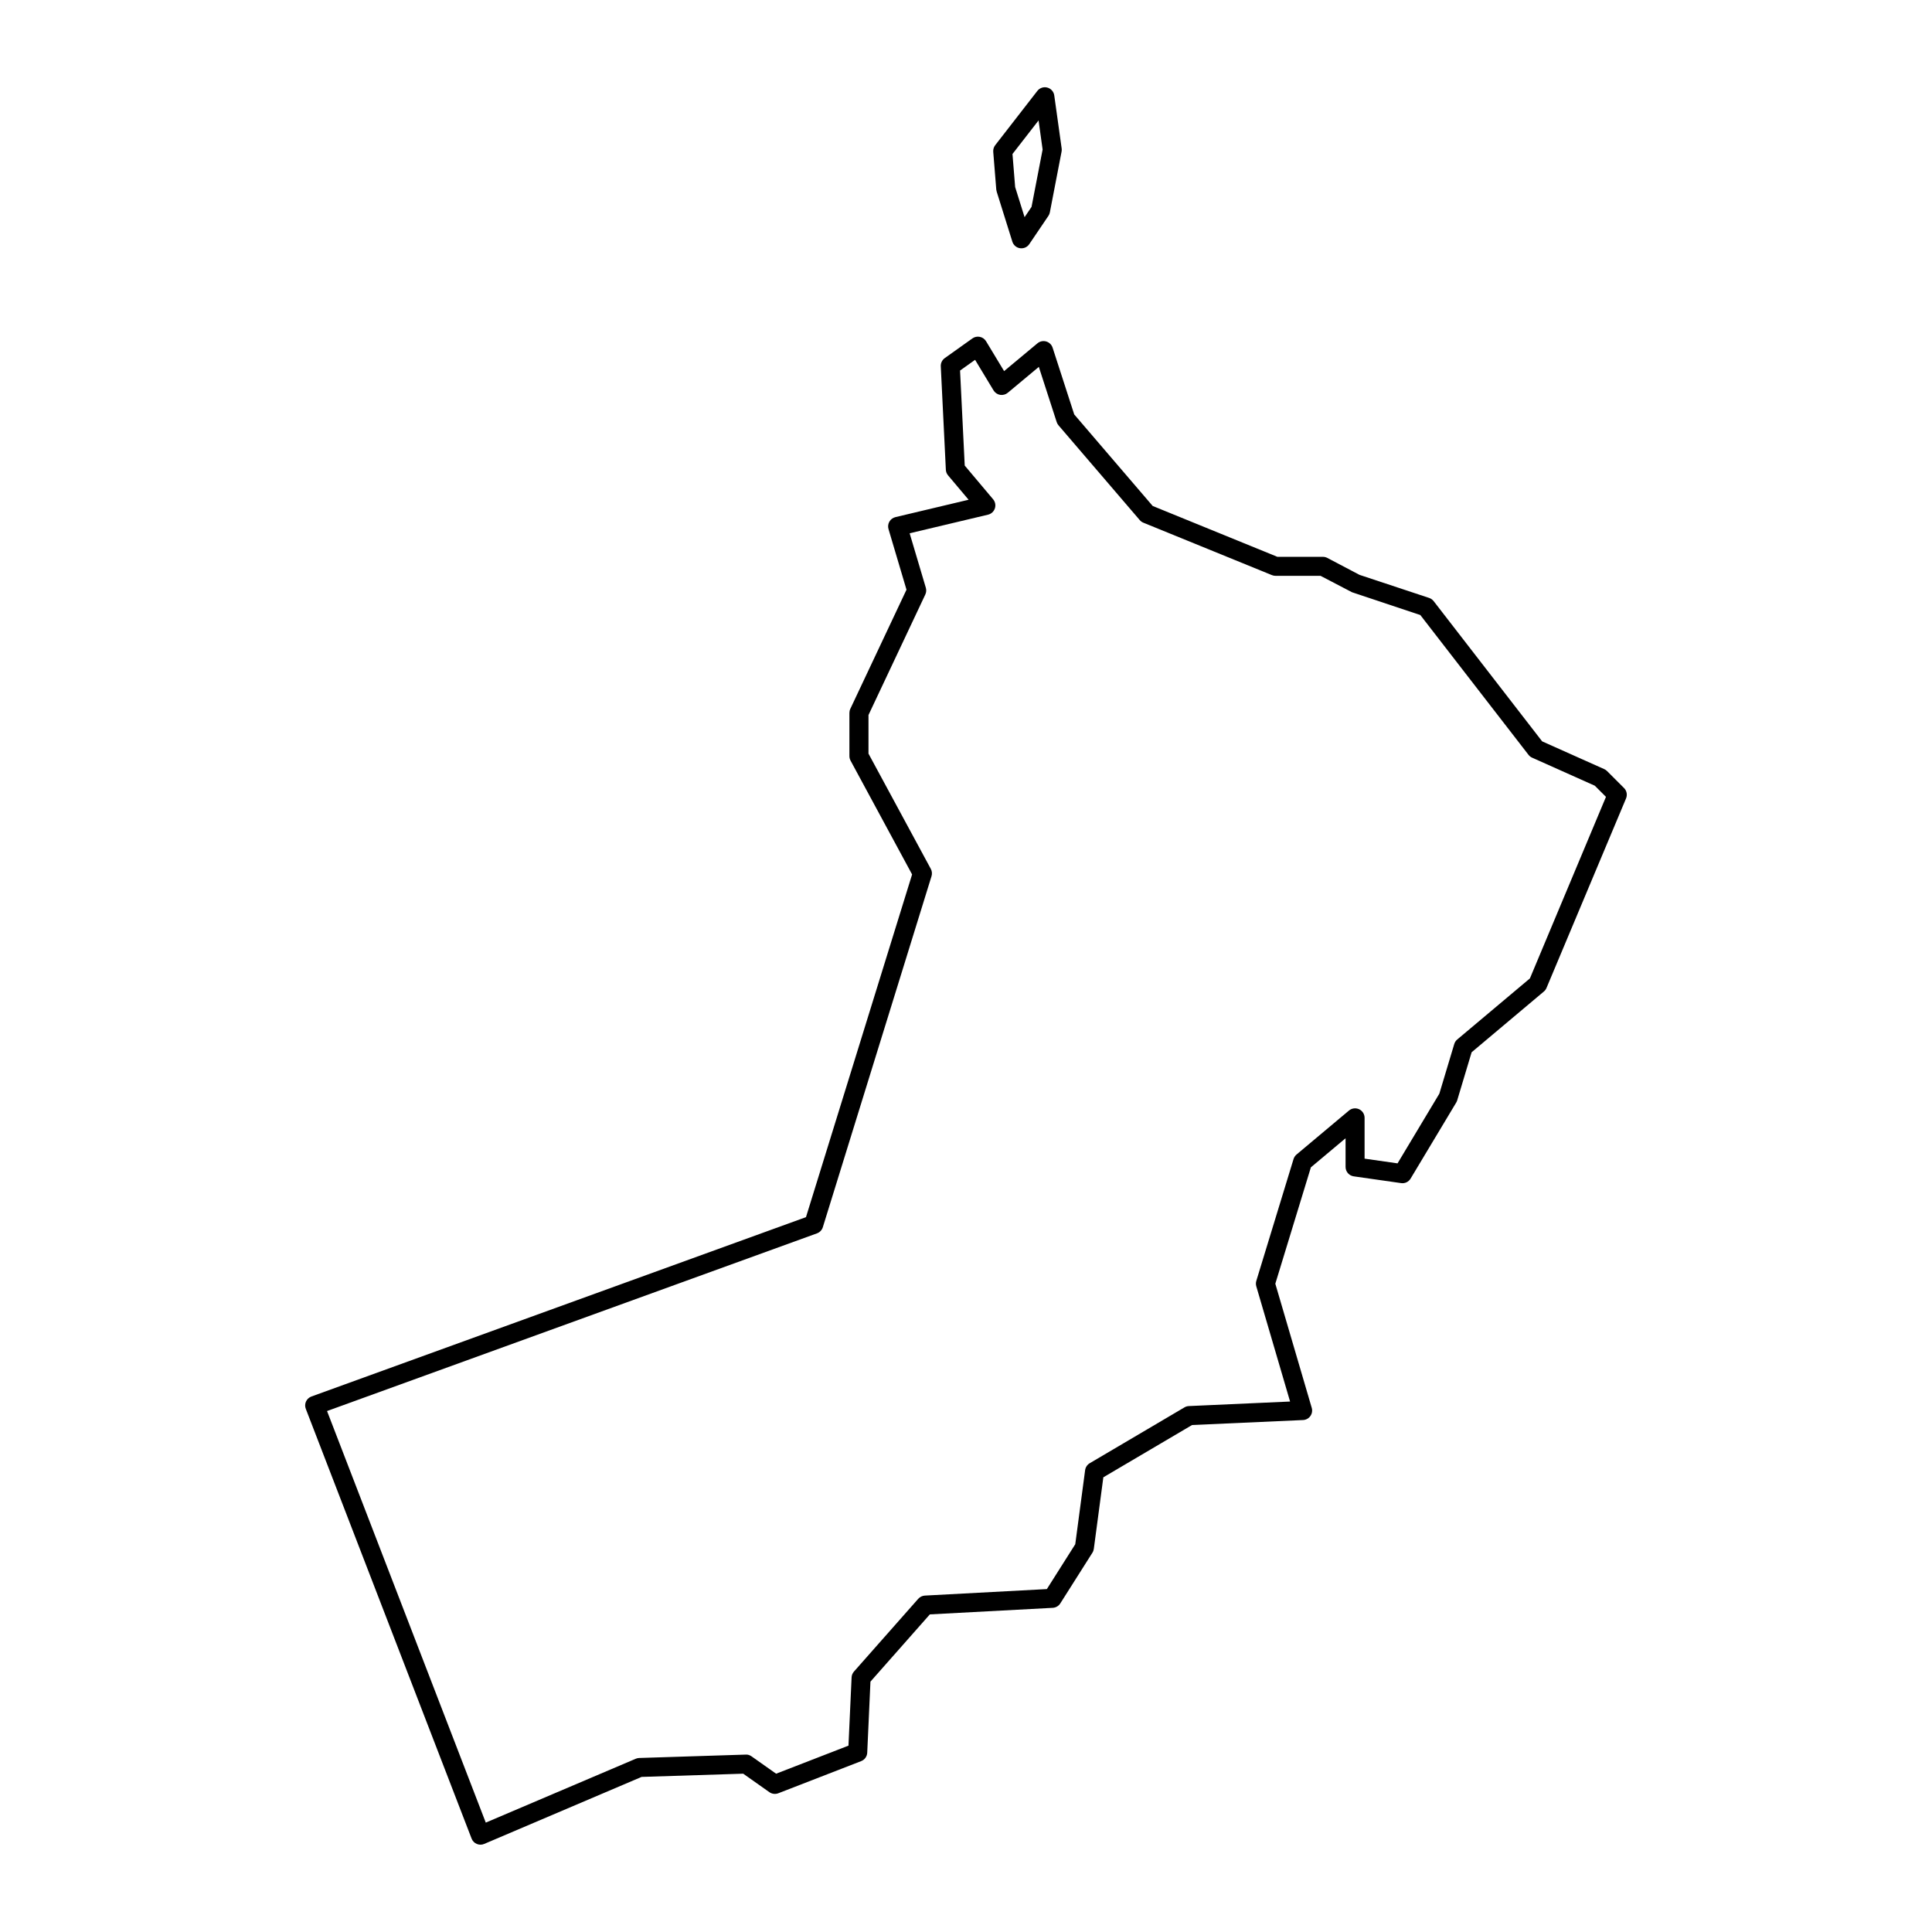 <?xml version="1.0" encoding="UTF-8"?>
<!-- Uploaded to: SVG Repo, www.svgrepo.com, Generator: SVG Repo Mixer Tools -->
<svg fill="#000000" width="800px" height="800px" version="1.1" viewBox="144 144 512 512" xmlns="http://www.w3.org/2000/svg">
 <g>
  <path d="m408.14 194.81 4.144 13.234c0.289 0.922 1.078 1.598 2.035 1.738 0.121 0.016 0.246 0.023 0.367 0.023 0.832 0 1.613-0.406 2.086-1.109l5.062-7.481c0.191-0.281 0.324-0.598 0.387-0.938l3.109-16.113c0.055-0.273 0.059-0.551 0.02-0.828l-1.961-14.043c-0.141-1.004-0.867-1.824-1.844-2.086-0.977-0.266-2.016 0.09-2.641 0.887l-11.164 14.383c-0.387 0.5-0.57 1.117-0.523 1.75l0.805 10.012c0.023 0.203 0.059 0.387 0.117 0.57zm11.09-18.895 1.074 7.715-2.934 15.195-1.844 2.727-2.5-7.981-0.707-8.758z"/>
  <path d="m574.38 352.83-4.484-4.484c-0.215-0.215-0.473-0.395-0.75-0.52l-16.461-7.359-28.75-37.16c-0.309-0.395-0.727-0.691-1.195-0.848l-18.457-6.117-8.52-4.484c-0.363-0.191-0.766-0.293-1.176-0.293h-12.062l-33.051-13.48-20.793-24.258-5.727-17.688c-0.258-0.797-0.891-1.41-1.699-1.648-0.797-0.23-1.668-0.051-2.312 0.484l-8.844 7.371-4.781-7.914c-0.363-0.598-0.957-1.023-1.648-1.164-0.695-0.141-1.402 0.004-1.977 0.418l-7.32 5.215c-0.699 0.5-1.098 1.32-1.055 2.176l1.344 27.406c0.023 0.551 0.23 1.078 0.59 1.5l5.438 6.453-19.391 4.606c-0.676 0.16-1.254 0.59-1.598 1.188-0.348 0.598-0.434 1.316-0.238 1.98l4.769 16.062-14.887 31.578c-0.16 0.336-0.242 0.707-0.242 1.074v11.438c0 0.418 0.105 0.832 0.301 1.199l16.312 30.172-28.121 90.82-131.06 47.531c-0.637 0.23-1.152 0.711-1.438 1.324-0.281 0.613-0.301 1.32-0.055 1.949l43.941 113.89c0.246 0.637 0.734 1.148 1.367 1.41 0.312 0.133 0.645 0.203 0.984 0.203 0.336 0 0.672-0.066 0.988-0.203l41.707-17.758 26.93-0.855 6.934 4.898c0.691 0.484 1.578 0.594 2.363 0.293l21.965-8.52c0.934-0.363 1.562-1.238 1.605-2.231l0.855-18.836 15.742-17.82 32.57-1.738c0.816-0.047 1.559-0.48 1.996-1.168l8.52-13.445c0.195-0.309 0.316-0.656 0.367-1.02l2.523-18.957 23.512-13.855 29.414-1.32c0.77-0.035 1.484-0.422 1.934-1.055 0.449-0.629 0.586-1.43 0.367-2.172l-9.652-32.898 9.426-30.844 9.191-7.707v7.602c0 1.254 0.922 2.316 2.16 2.492l12.555 1.793c1.023 0.152 1.996-0.328 2.519-1.199l12.102-20.172c0.105-0.18 0.191-0.371 0.25-0.574l3.82-12.727 19.148-16.102c0.309-0.258 0.543-0.586 0.699-0.953l21.074-50.211c0.398-0.953 0.188-2.047-0.539-2.766zm-24.938 50.457-19.262 16.191c-0.379 0.316-0.648 0.734-0.789 1.203l-3.949 13.152-11.078 18.469-8.734-1.25v-10.816c0-0.977-0.57-1.867-1.457-2.281-0.883-0.406-1.934-0.277-2.684 0.352l-13.898 11.656c-0.371 0.312-0.645 0.73-0.789 1.195l-9.863 32.277c-0.145 0.469-0.145 0.973-0.012 1.445l8.957 30.539-26.828 1.203c-0.414 0.02-0.812 0.137-1.164 0.348l-25.105 14.797c-0.664 0.395-1.113 1.066-1.219 1.84l-2.613 19.629-7.527 11.887-32.328 1.723c-0.676 0.035-1.305 0.344-1.754 0.848l-17.035 19.281c-0.383 0.43-0.605 0.977-0.629 1.551l-0.828 18.086-19.176 7.438-6.519-4.606c-0.449-0.312-0.984-0.504-1.531-0.457l-28.242 0.898c-0.312 0.012-0.621 0.074-0.906 0.203l-39.746 16.922-42.066-109.07 129.84-47.09c0.742-0.273 1.316-0.871 1.547-1.621l28.805-93.027c0.203-0.645 0.133-1.352-0.191-1.945l-16.512-30.539v-10.23l15.059-31.938c0.266-0.559 0.312-1.199 0.137-1.789l-4.289-14.434 20.777-4.934c0.852-0.203 1.535-0.832 1.809-1.664 0.277-0.832 0.102-1.742-0.465-2.414l-7.523-8.934-1.238-25.184 3.984-2.836 4.891 8.098c0.383 0.629 1.02 1.059 1.738 1.184 0.734 0.109 1.465-0.082 2.031-0.551l8.23-6.863 4.734 14.625c0.105 0.316 0.266 0.613 0.484 0.863l21.52 25.105c0.262 0.309 0.59 0.543 0.957 0.695l34.074 13.895c0.301 0.121 0.625 0.188 0.953 0.188h11.934l8.34 4.352 18.102 6.035 28.672 37.051c0.25 0.328 0.586 0.59 0.961 0.754l16.609 7.43 2.961 2.957z"/>
 </g>
</svg>